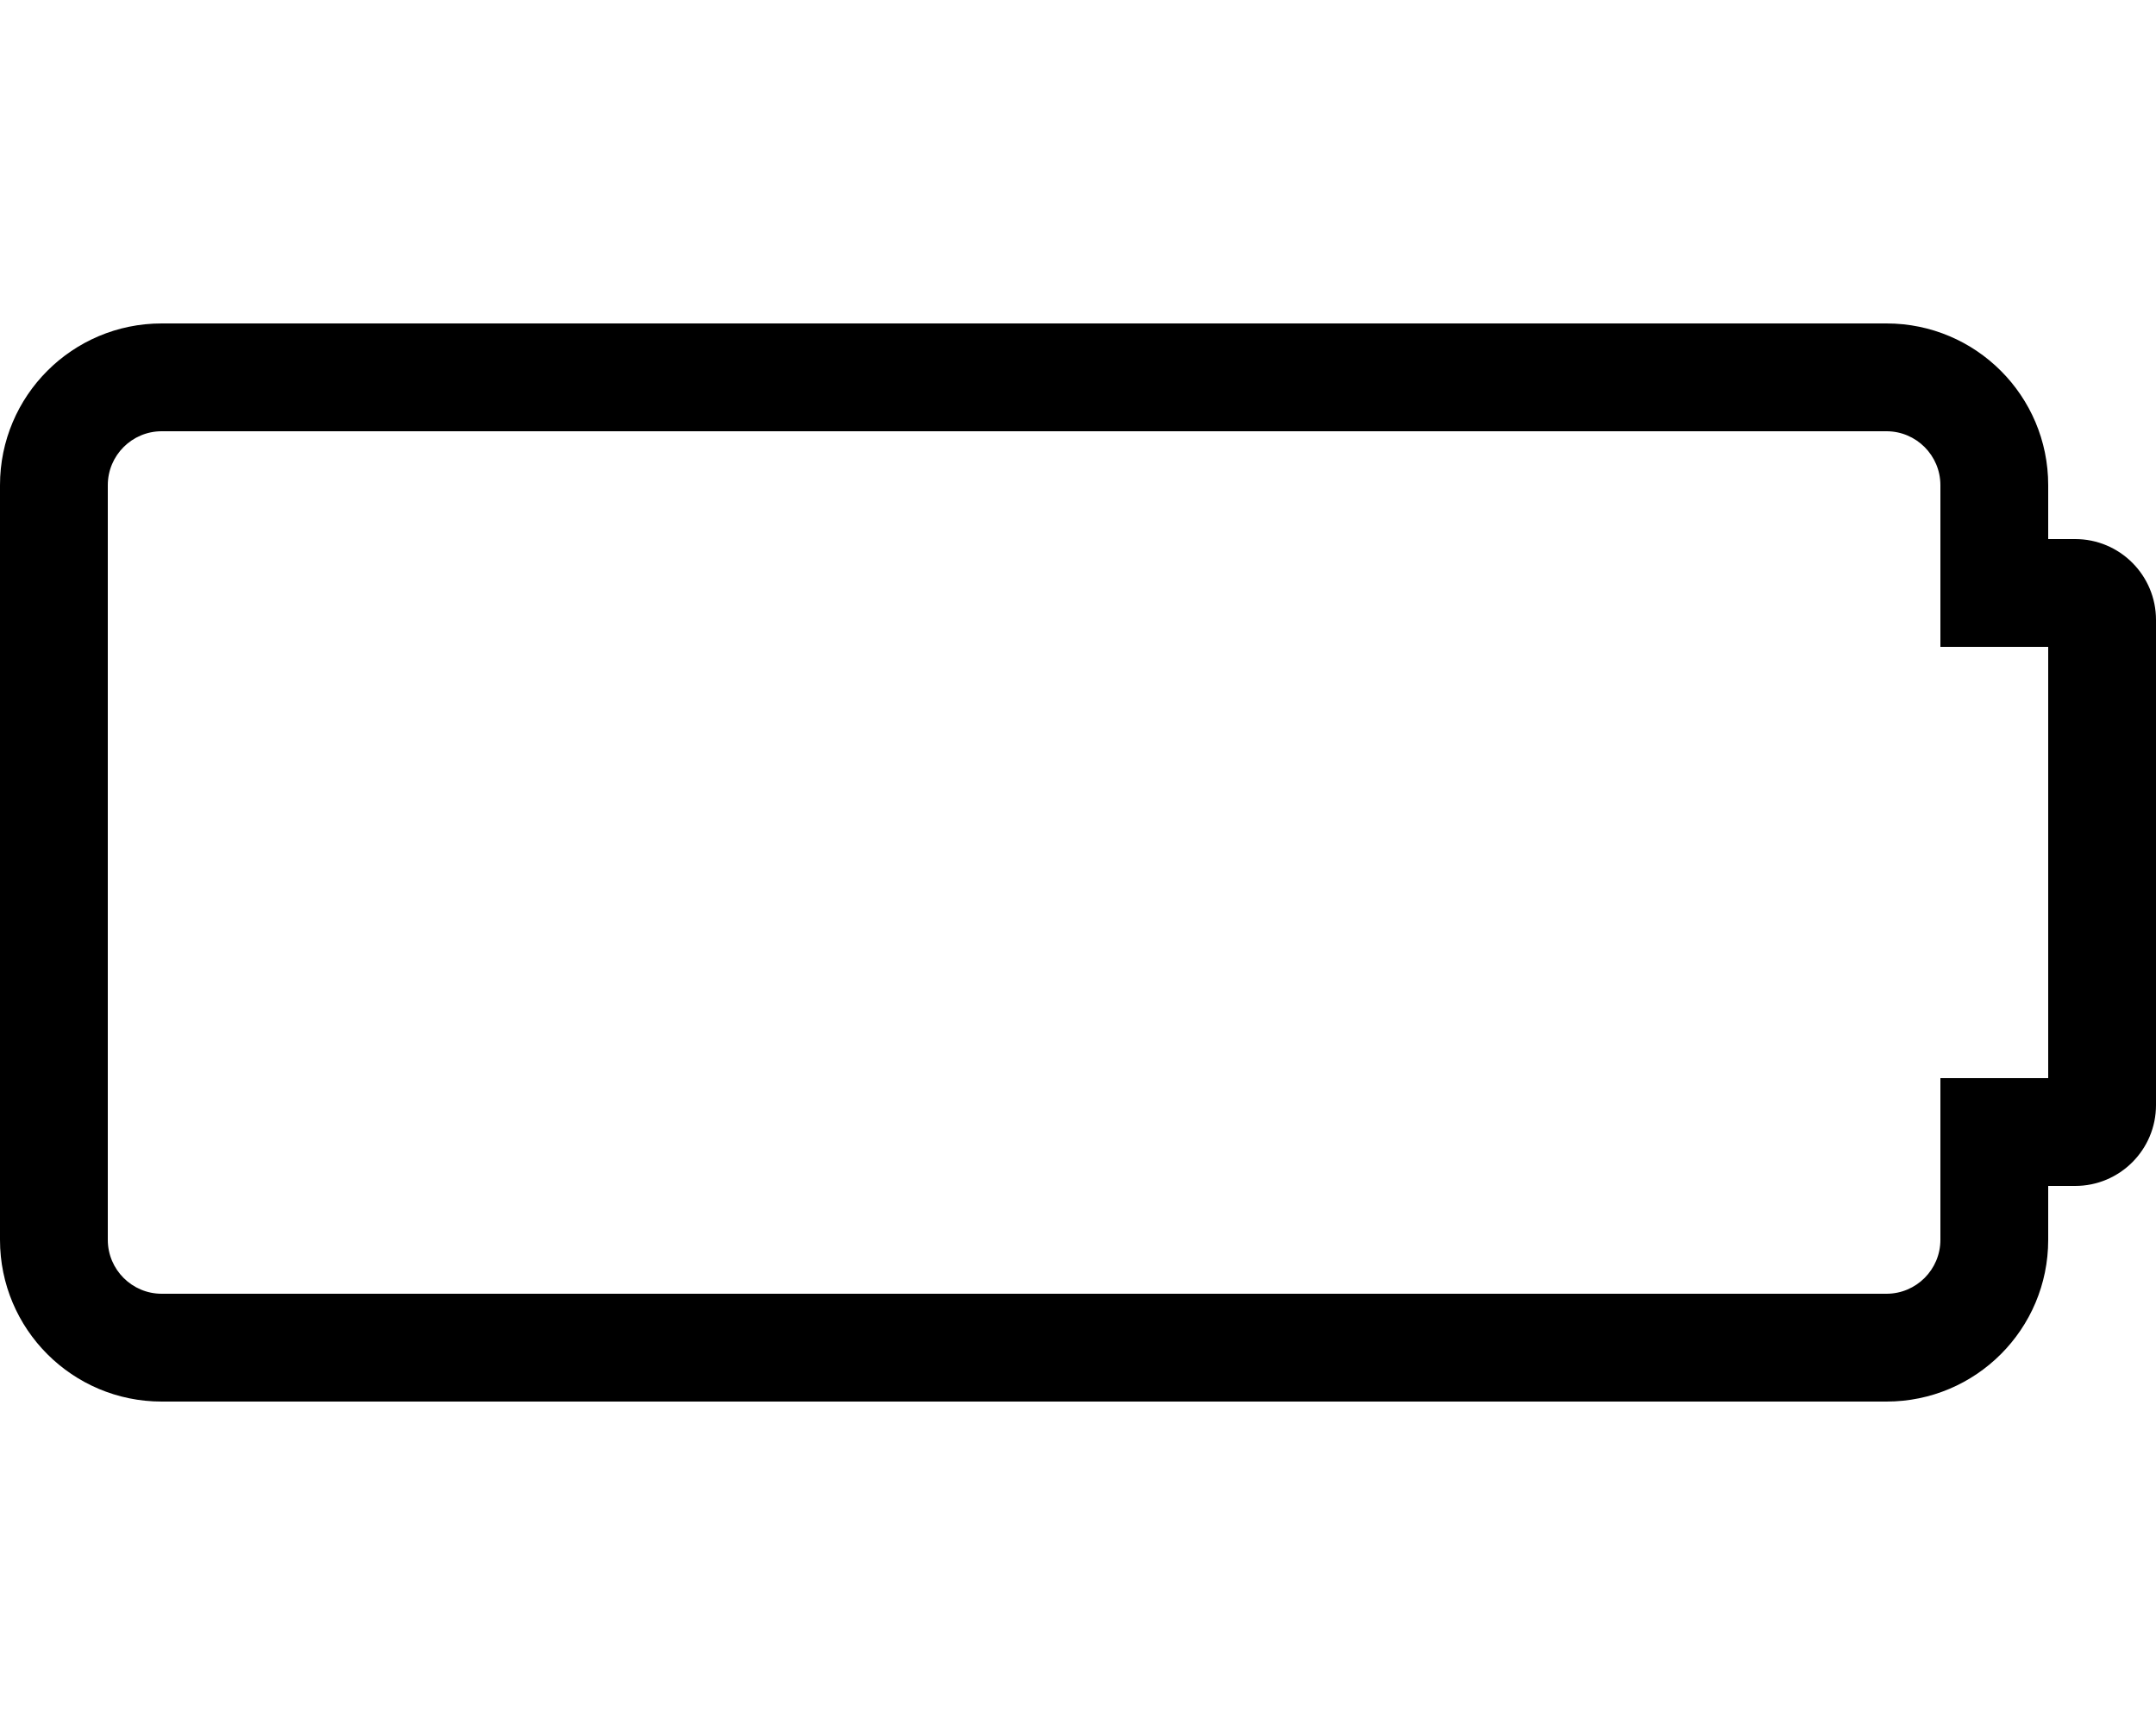 <svg xmlns="http://www.w3.org/2000/svg" viewBox="0 0 640 512"><!-- Font Awesome Pro 5.15.4 by @fontawesome - https://fontawesome.com License - https://fontawesome.com/license (Commercial License) --><path d="M560 128c8.823 0 16 7.177 16 16v48h32v128h-32v48c0 8.823-7.177 16-16 16H48c-8.823 0-16-7.177-16-16V144c0-8.823 7.177-16 16-16h512m0-32H48c-26.51 0-48 21.49-48 48v224c0 26.51 21.49 48 48 48h512c26.51 0 48-21.49 48-48v-16h8c13.255 0 24-10.745 24-24V184c0-13.255-10.745-24-24-24h-8v-16c0-26.51-21.49-48-48-48z"/></svg>